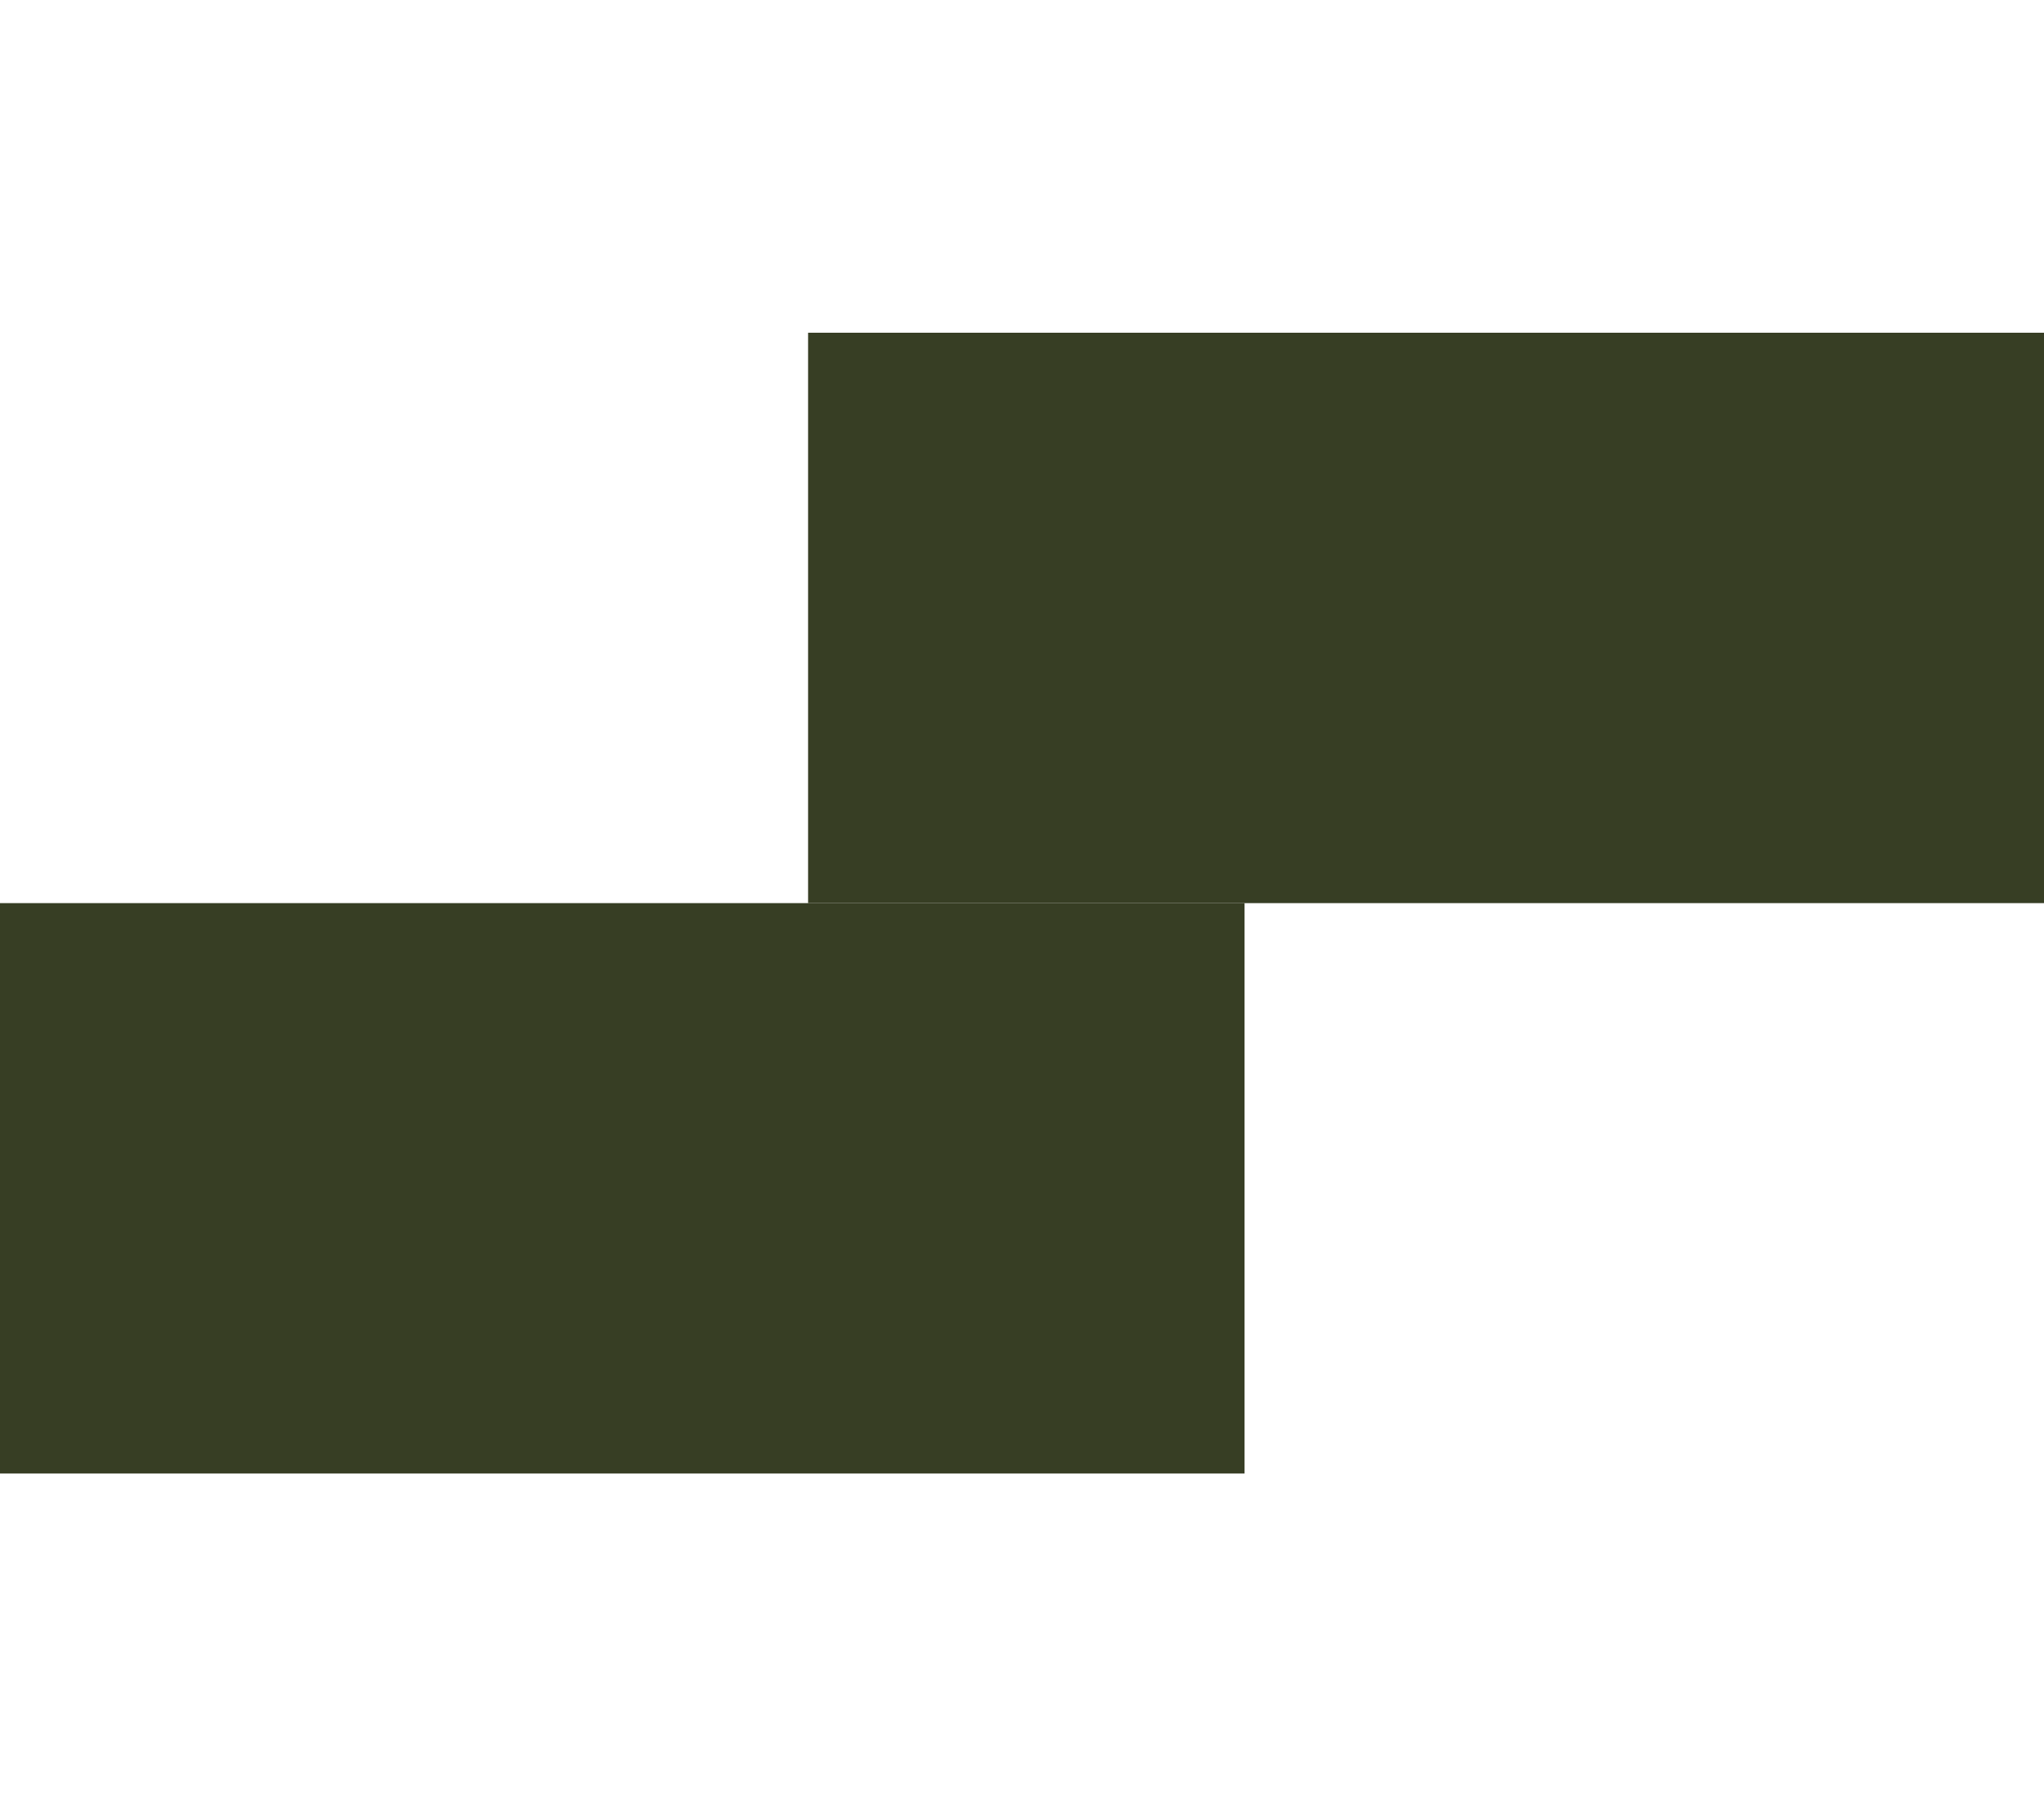 <svg width="43" height="38" viewBox="0 0 43 38" fill="none" xmlns="http://www.w3.org/2000/svg">
<g clip-path="url(#clip0_220_709)">
<rect y="19" width="26.182" height="12" fill="#373E24"/>
<rect x="17" y="7" width="26.182" height="12" fill="#373E24"/>
</g>
<defs>
<clipPath id="clip0_220_709">
<rect width="43" height="38" fill="white"/>
</clipPath>
</defs>
</svg>
